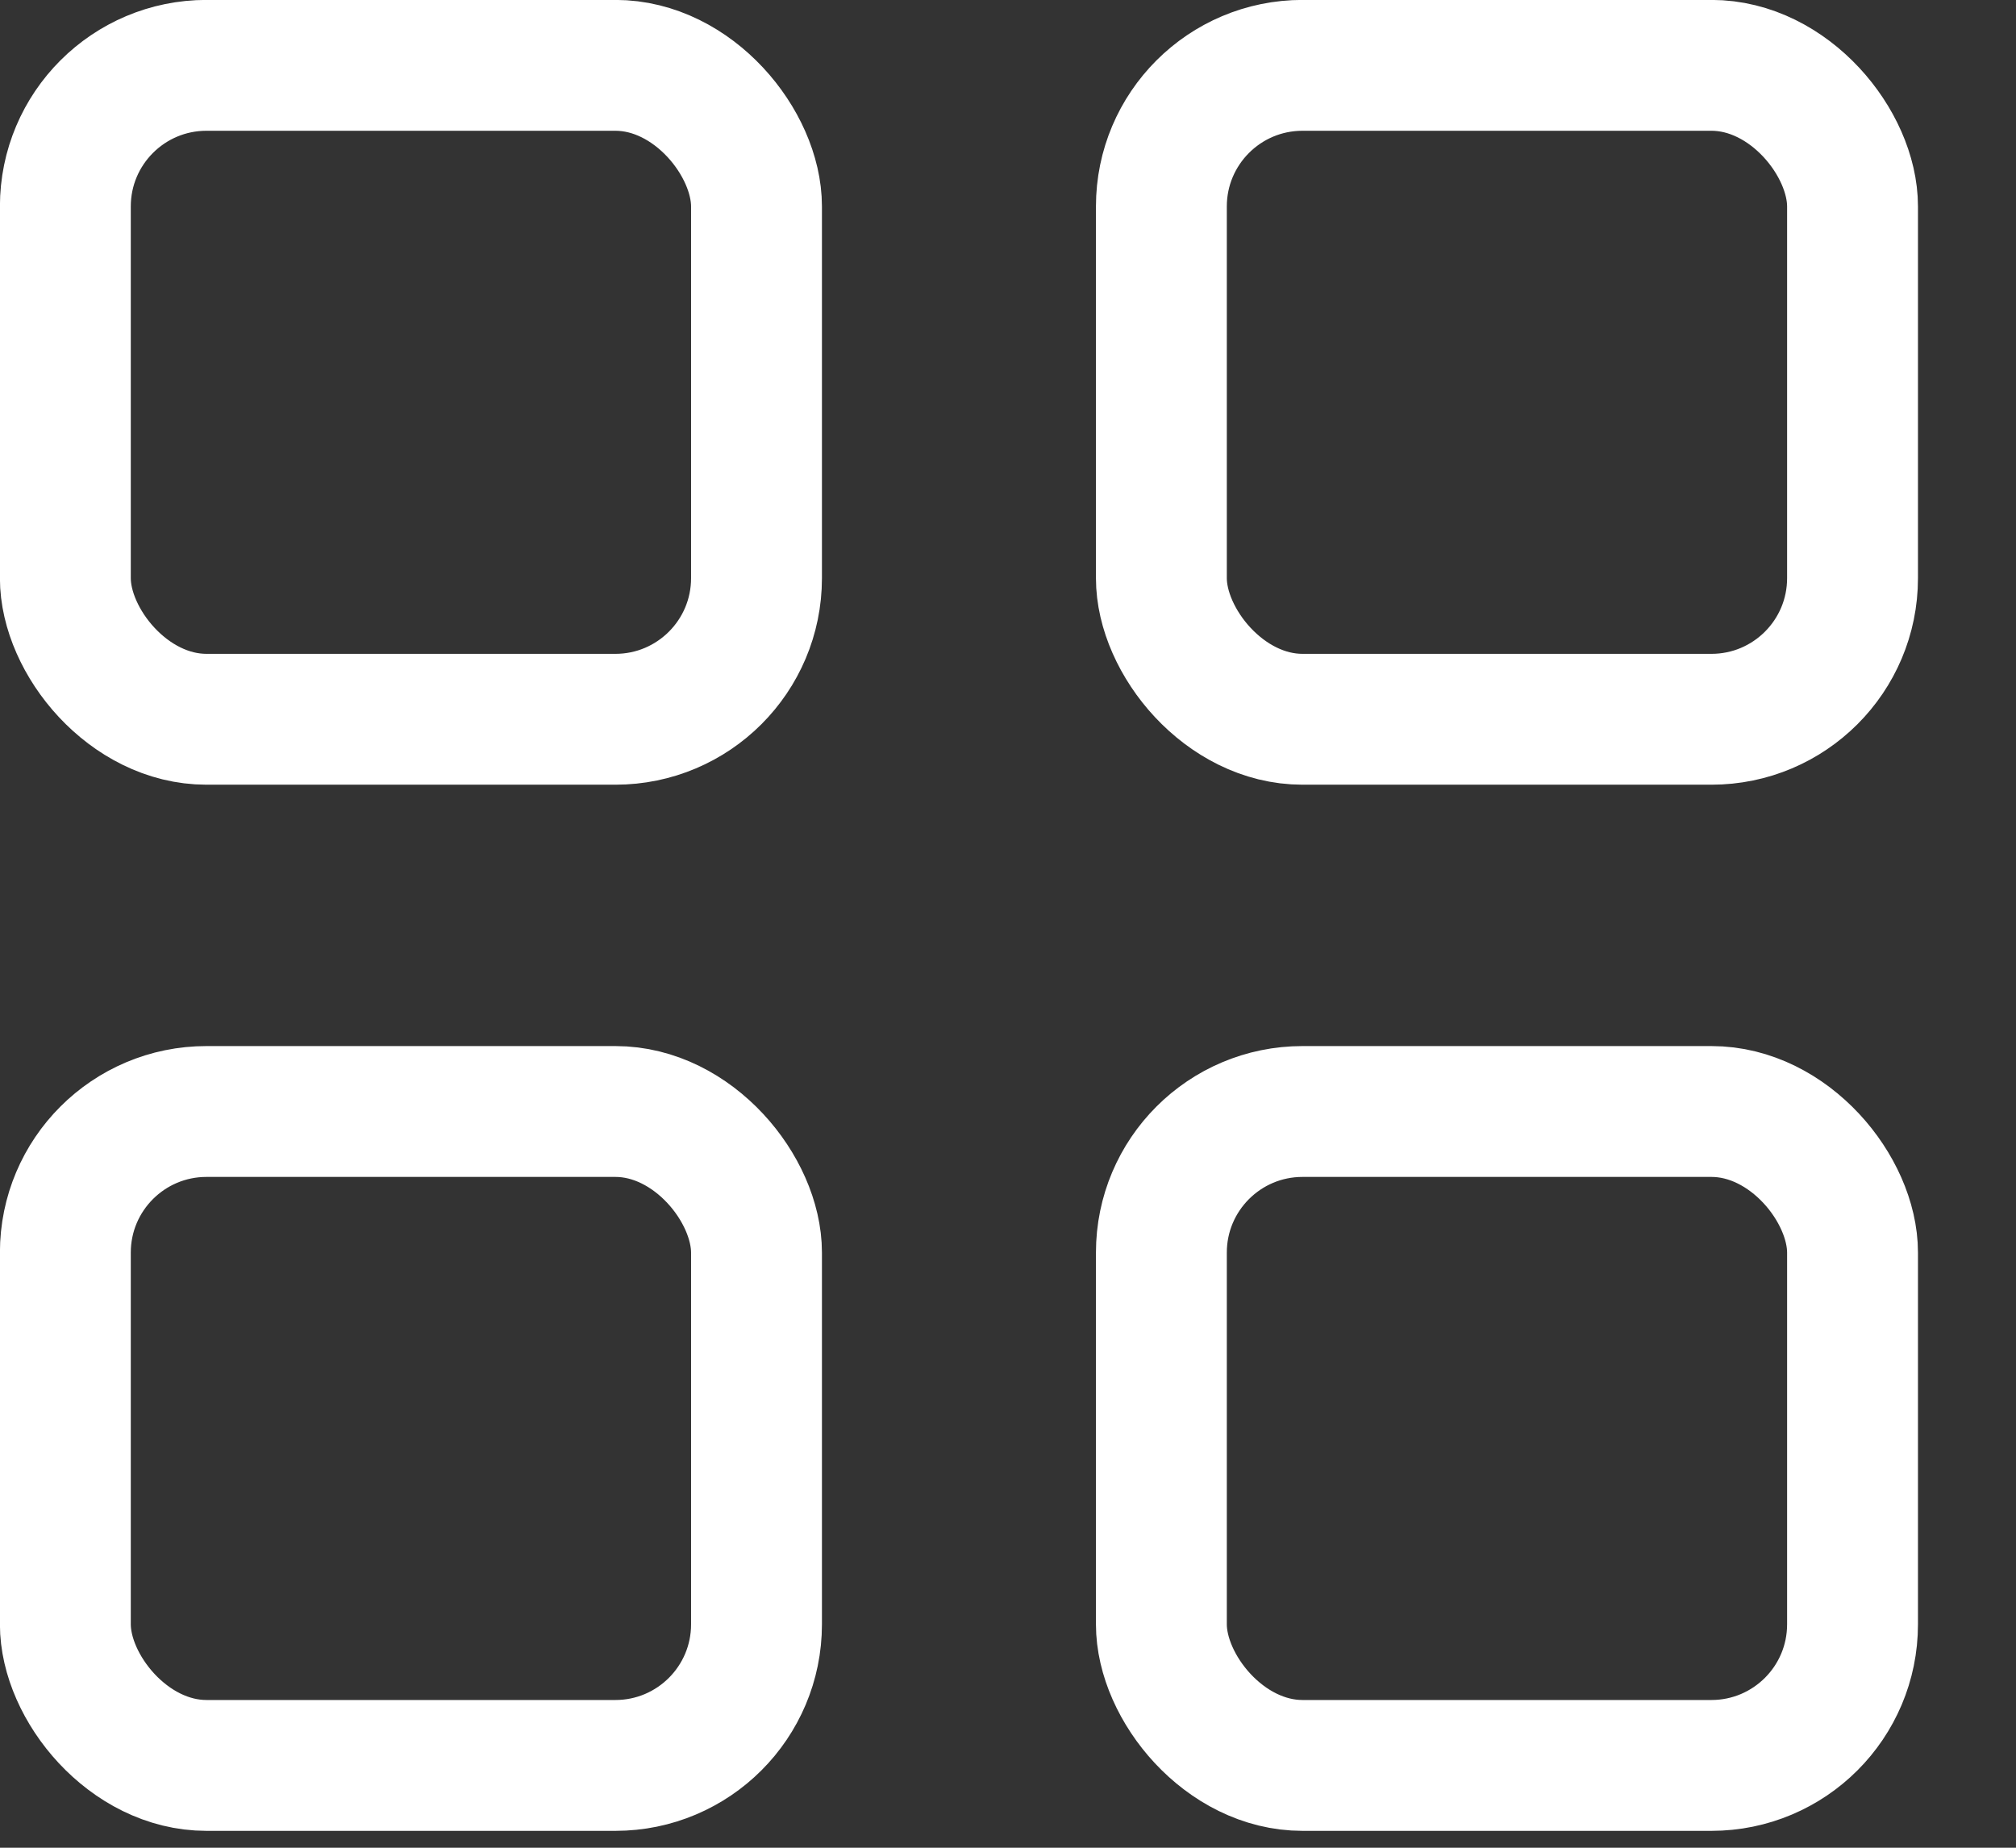 <?xml version="1.0" encoding="UTF-8"?> <svg xmlns="http://www.w3.org/2000/svg" width="12" height="11" viewBox="0 0 12 11" fill="none"><rect x="0" y="0" width="12" height="11" fill="#333333" stroke="none"/><rect x="0.389" y="0.389" width="4.114" height="3.893" rx="0.84" stroke="white" stroke-width="0.779"></rect><rect x="0.389" y="6.617" width="4.114" height="3.893" rx="0.84" stroke="white" stroke-width="0.779"></rect><rect x="6.913" y="0.389" width="4.114" height="3.893" rx="0.84" stroke="white" stroke-width="0.779"></rect><rect x="6.913" y="6.617" width="4.114" height="3.893" rx="0.84" stroke="white" stroke-width="0.779"></rect></svg> 